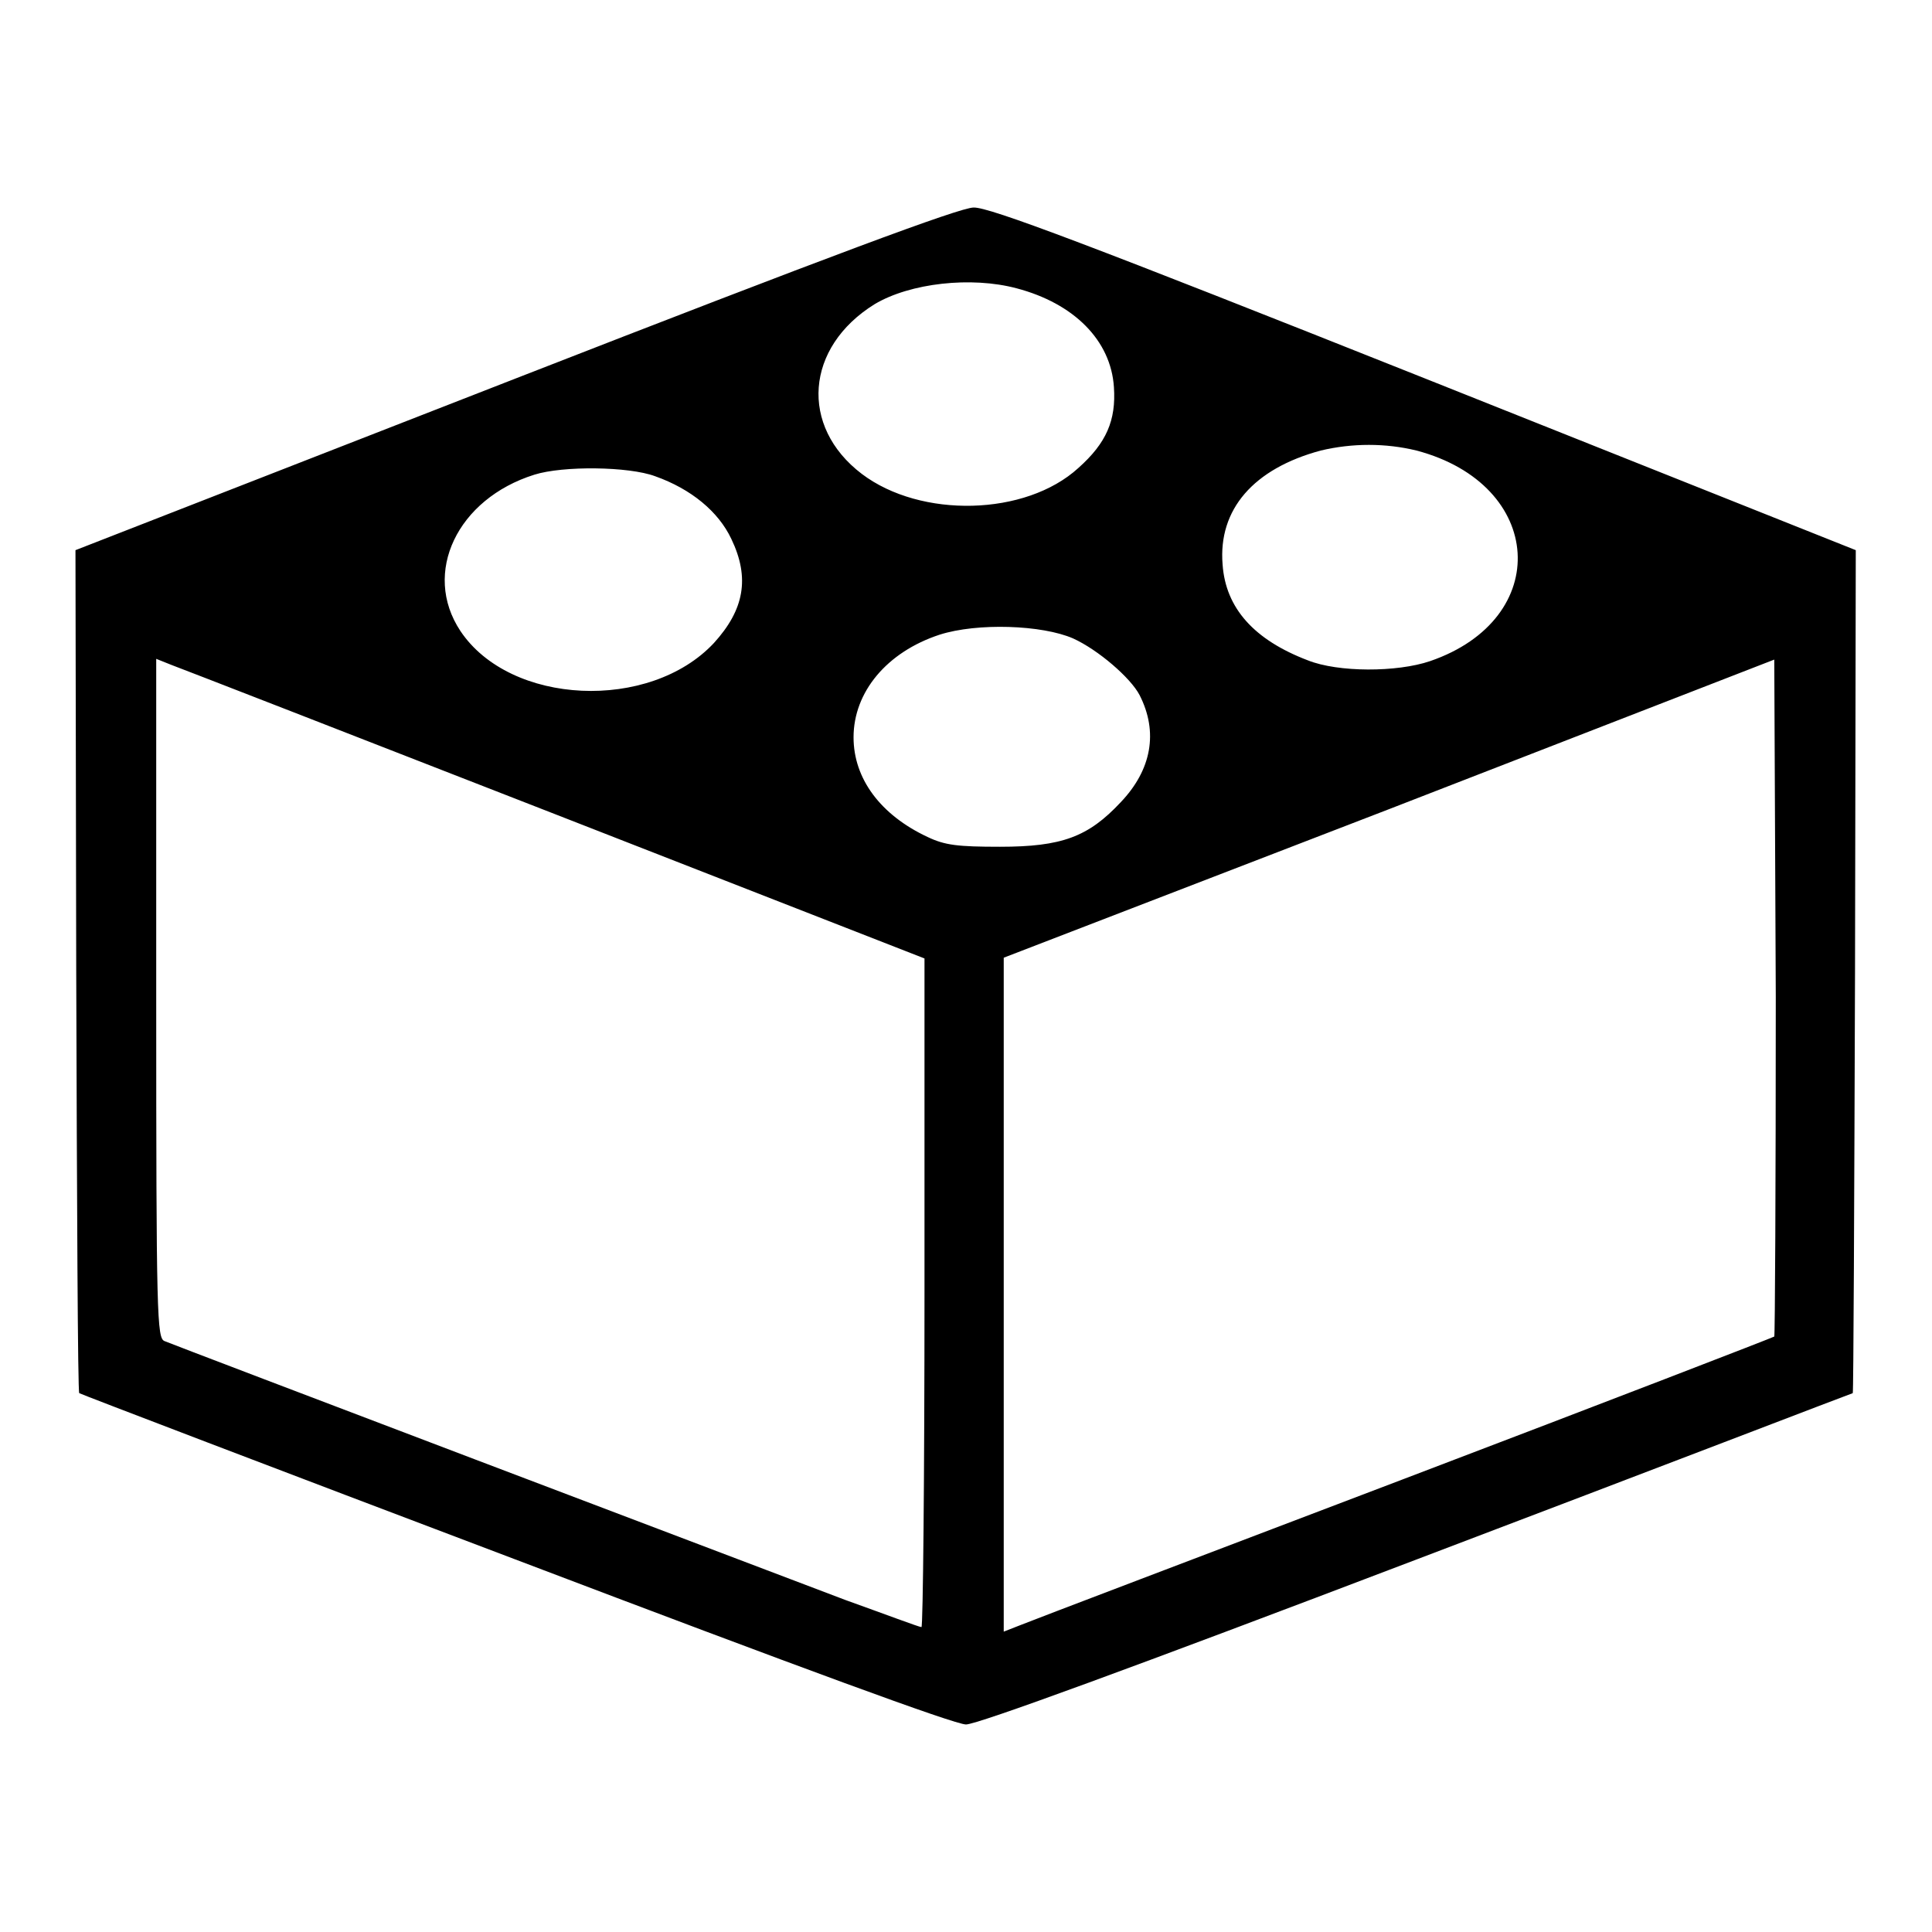<?xml version="1.0" encoding="utf-8"?>
<!-- Svg Vector Icons : http://www.onlinewebfonts.com/icon -->
<!DOCTYPE svg PUBLIC "-//W3C//DTD SVG 1.1//EN" "http://www.w3.org/Graphics/SVG/1.1/DTD/svg11.dtd">
<svg version="1.1" xmlns="http://www.w3.org/2000/svg" xmlns:xlink="http://www.w3.org/1999/xlink" x="0px" y="0px" viewBox="0 0 256 256" enable-background="new 0 0 256 256" xml:space="preserve">
<g><g><g><path fill="#000000" d="M68.2,50.2L10,72.9l0.1,55.8c0.1,30.7,0.2,55.8,0.4,55.9c0.1,0.1,26,10,57.7,22c37.9,14.4,58.3,21.9,59.8,21.9c1.5,0,22-7.5,59.8-21.9c31.6-12,57.6-22,57.7-22c0.1-0.1,0.2-25.3,0.3-55.9l0.1-55.8l-57.2-22.8C144.5,32.5,131,27.4,129,27.5C127.2,27.5,110,33.9,68.2,50.2z M134.7,38.2c7.6,2,12.5,6.9,12.9,13.1c0.3,4.4-1,7.4-4.7,10.7c-7,6.4-20.9,6.7-28.7,0.8c-8.3-6.3-7.5-16.8,1.7-22.5C120.6,37.5,128.7,36.6,134.7,38.2z M187.7,59.7c17,4.5,18.1,22.3,1.8,27.9c-4.4,1.5-12.2,1.5-16.2-0.1c-7.1-2.7-10.9-6.9-11.3-12.7c-0.6-7.3,4.1-12.7,13-15.1C179.2,58.7,183.6,58.7,187.7,59.7z M86.8,63.1c4.8,1.7,8.4,4.7,10.1,8.3c2.5,5.2,1.7,9.4-2.3,13.8c-8.5,9.1-27,8.3-33.6-1.6c-5.1-7.7-0.4-17.5,9.8-20.7C74.6,61.7,83.3,61.8,86.8,63.1z M142.2,84.6c3.3,1.5,7.6,5.2,8.8,7.5c2.5,4.9,1.6,9.9-2.5,14.2c-4.3,4.6-7.8,5.9-16,5.9c-5.6,0-7.3-0.2-9.6-1.3c-6.2-2.9-9.8-7.7-9.8-13.2c0-6,4.4-11.3,11.4-13.6C129.5,82.5,138.1,82.8,142.2,84.6z M73.6,107.9l48.9,19.1v44.3c0,24.4-0.2,44.3-0.4,44.3c-0.3,0-4.8-1.7-10.1-3.6c-11.9-4.5-88.8-33.7-90.2-34.3c-1-0.4-1.1-3.1-1.1-45.4v-45l2,0.8C23.8,88.5,46.7,97.4,73.6,107.9z M235.1,177.1c-0.1,0.1-22.1,8.6-48.9,18.8c-26.8,10.2-49.7,18.9-50.9,19.4l-2.3,0.9v-44.6v-44.7l51.1-19.7l51-19.8l0.2,44.7C235.3,156.8,235.2,177,235.1,177.1z"/></g></g></g>
</svg>